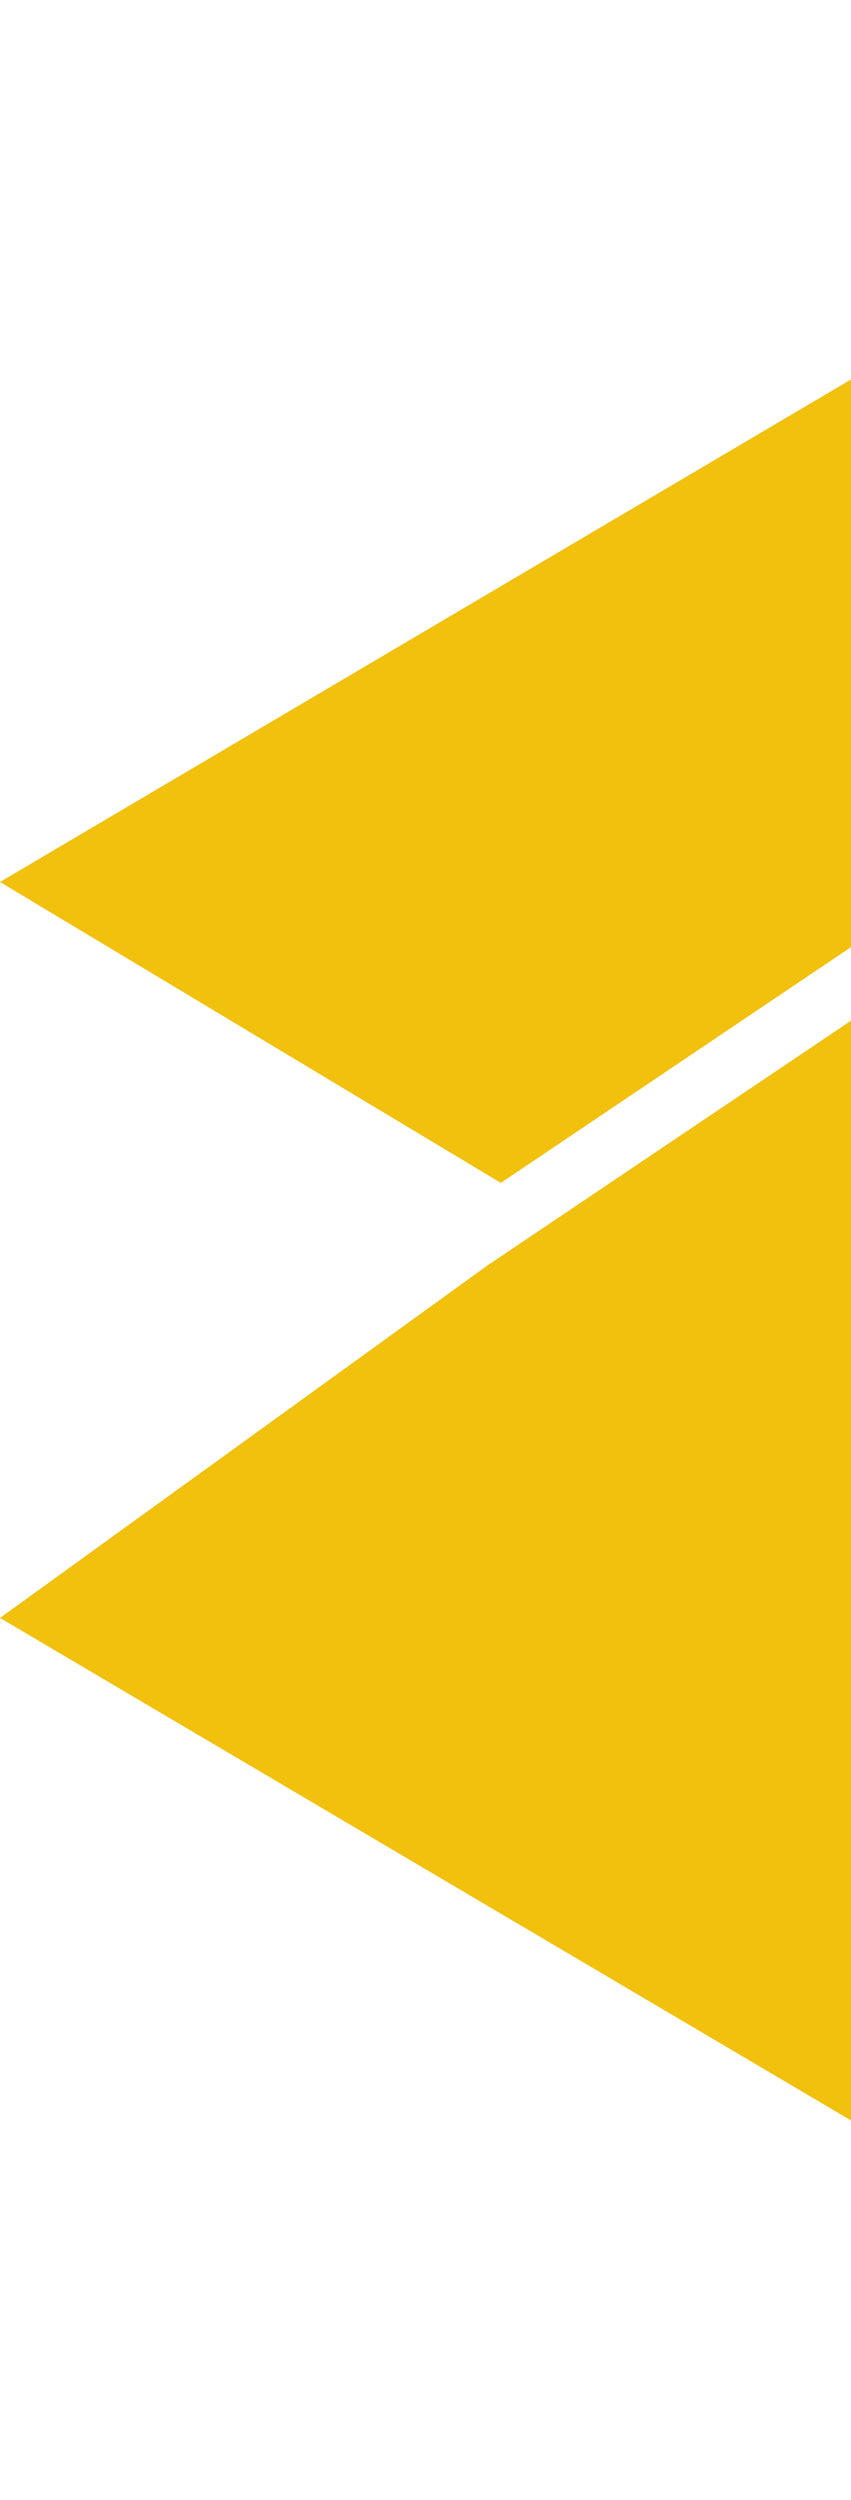 <svg width="339" height="995" viewBox="0 0 339 995" fill="none" xmlns="http://www.w3.org/2000/svg">
<path d="M595 0L4.18608e-06 351.037L199.503 470.806L446.628 304.558L460.201 324.707L195.18 502.991L195.154 502.952C130.105 549.958 65.056 596.957 7.67918e-06 643.963L595 995L595 0Z" fill="#F2C10D"/>
</svg>
